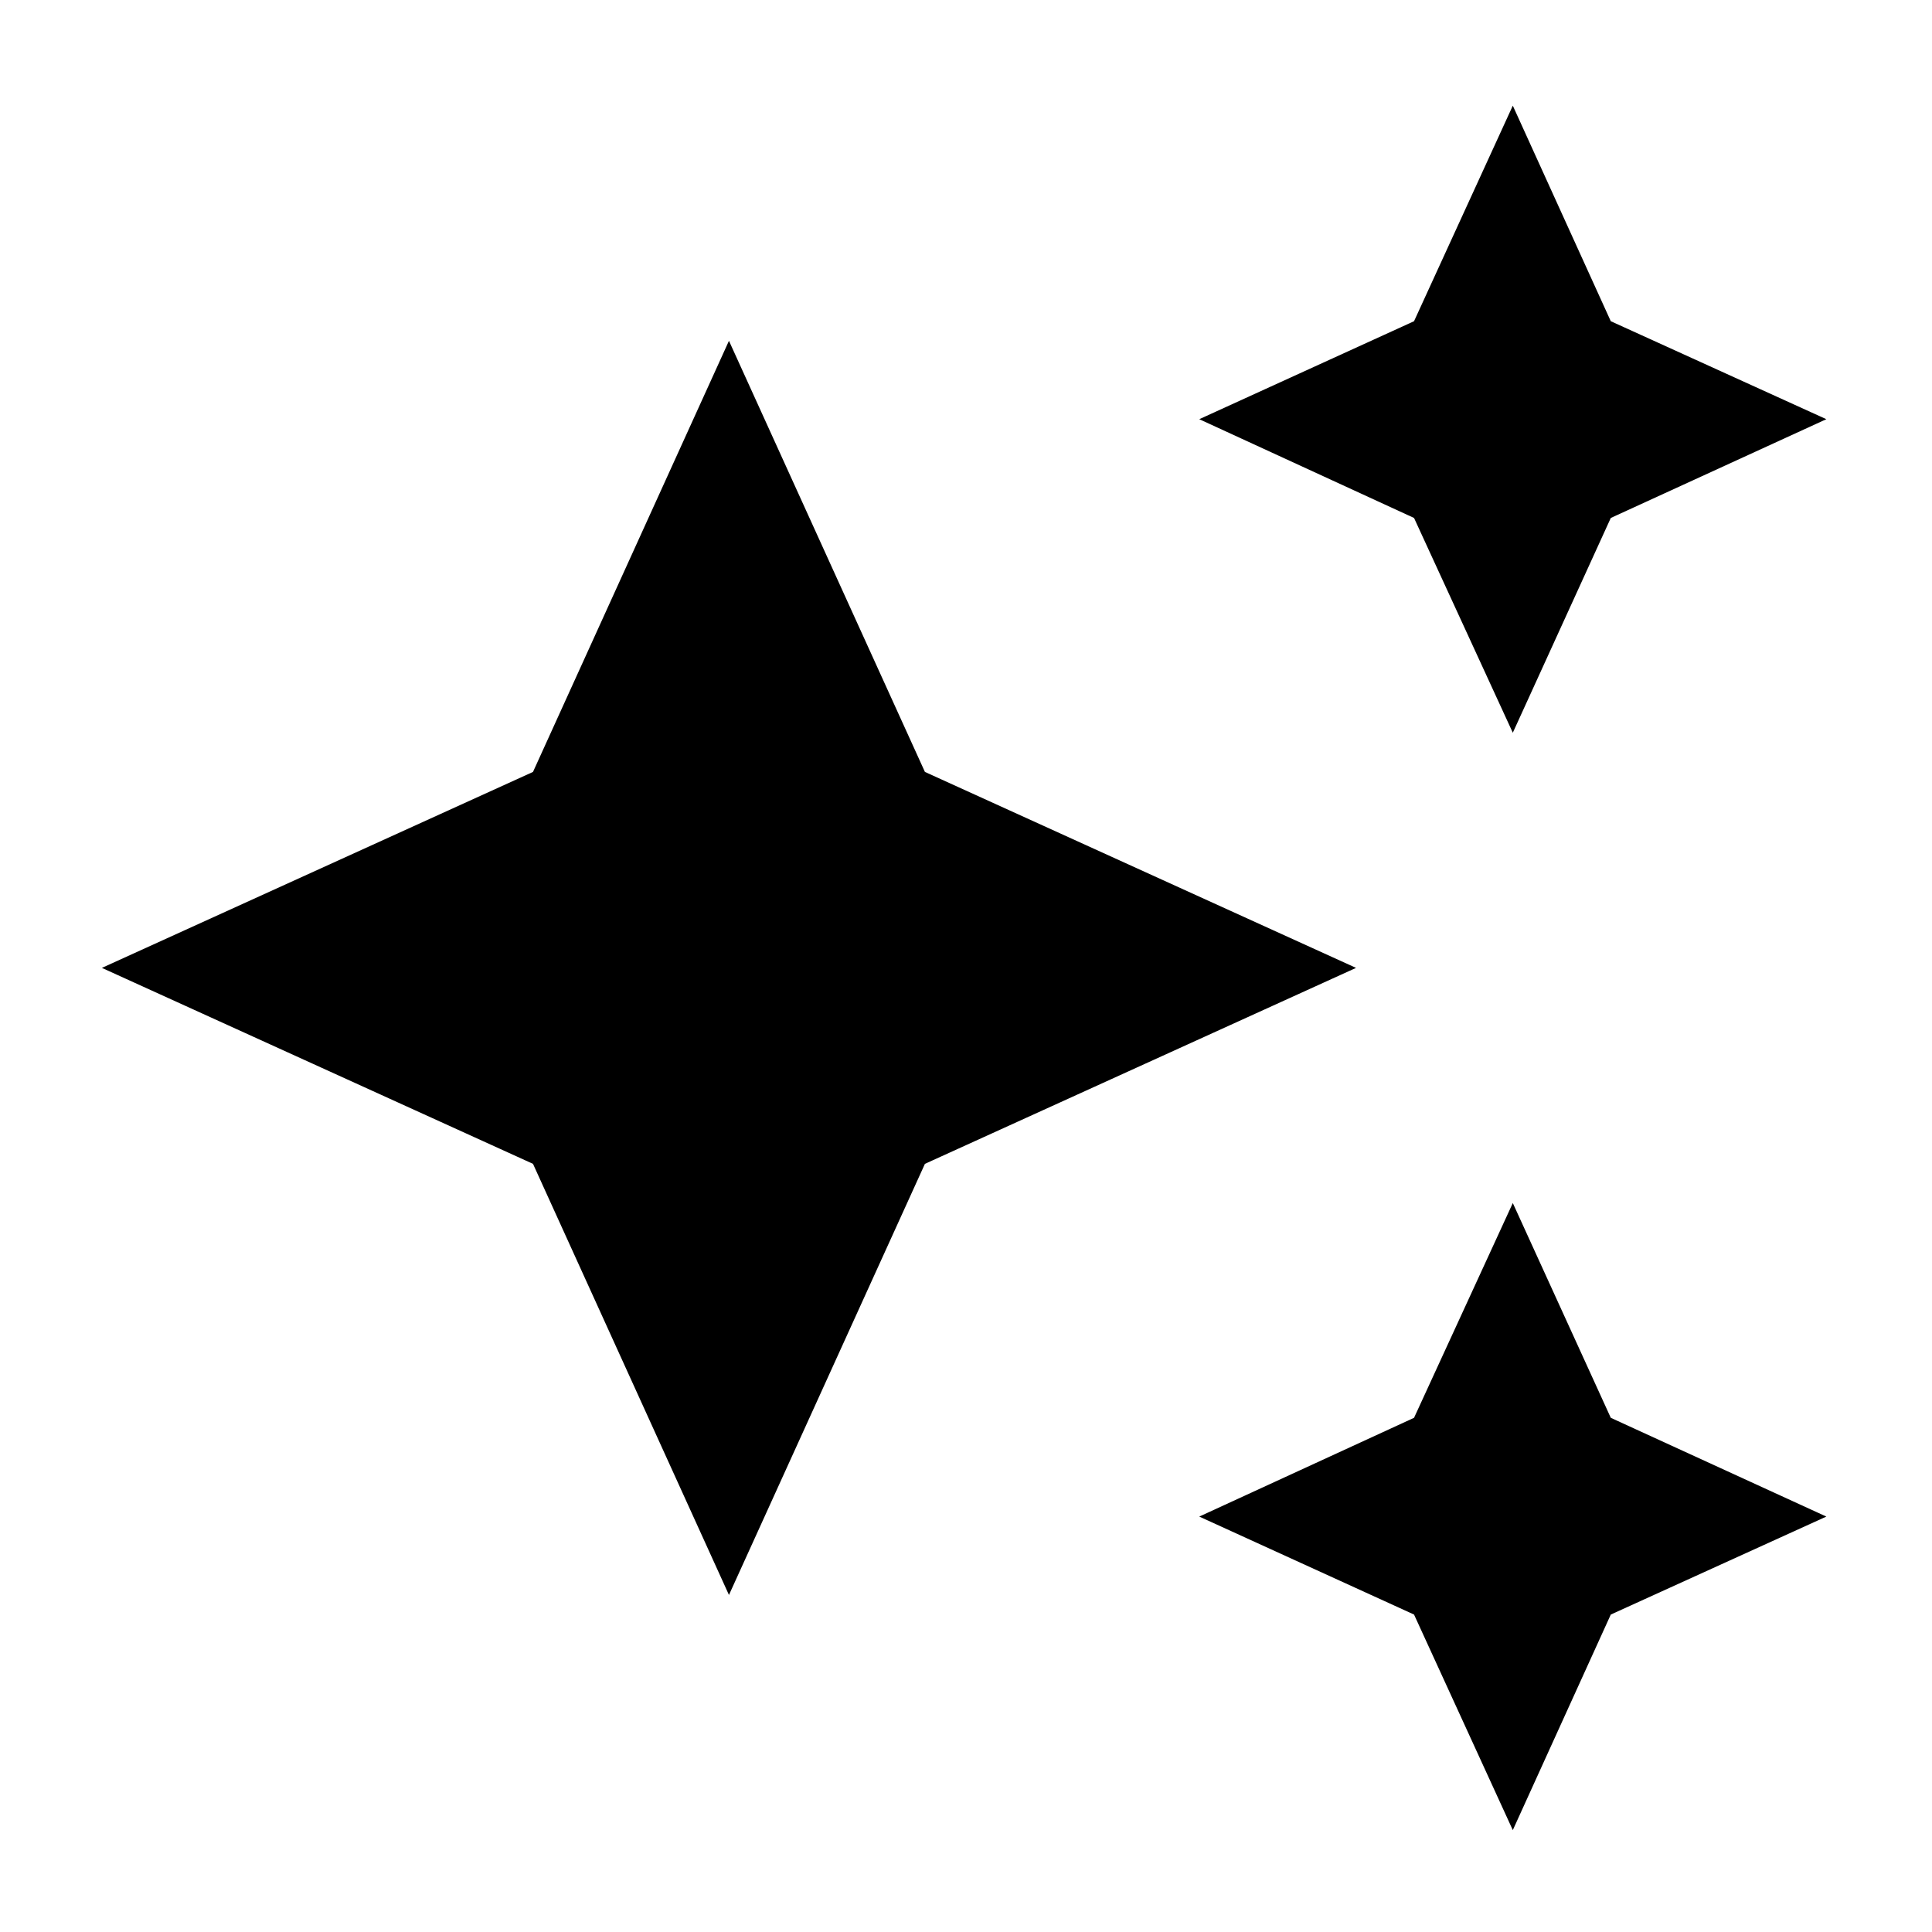 <svg width="512" height="512" viewBox="0 0 512 512" fill="none" xmlns="http://www.w3.org/2000/svg">
<path d="M400.909 28L374.735 85.125L317.818 111.091L374.735 137.265L400.909 194.182L426.875 137.265L484 111.091L426.875 85.125M193.182 90.318L141.25 204.568L27 256.5L141.25 308.432L193.182 422.682L245.114 308.432L359.364 256.5L245.114 204.568M400.909 318.818L374.735 375.735L317.818 401.909L374.735 427.875L400.909 485L426.875 427.875L484 401.909L426.875 375.735" fill="black"/>
</svg>
